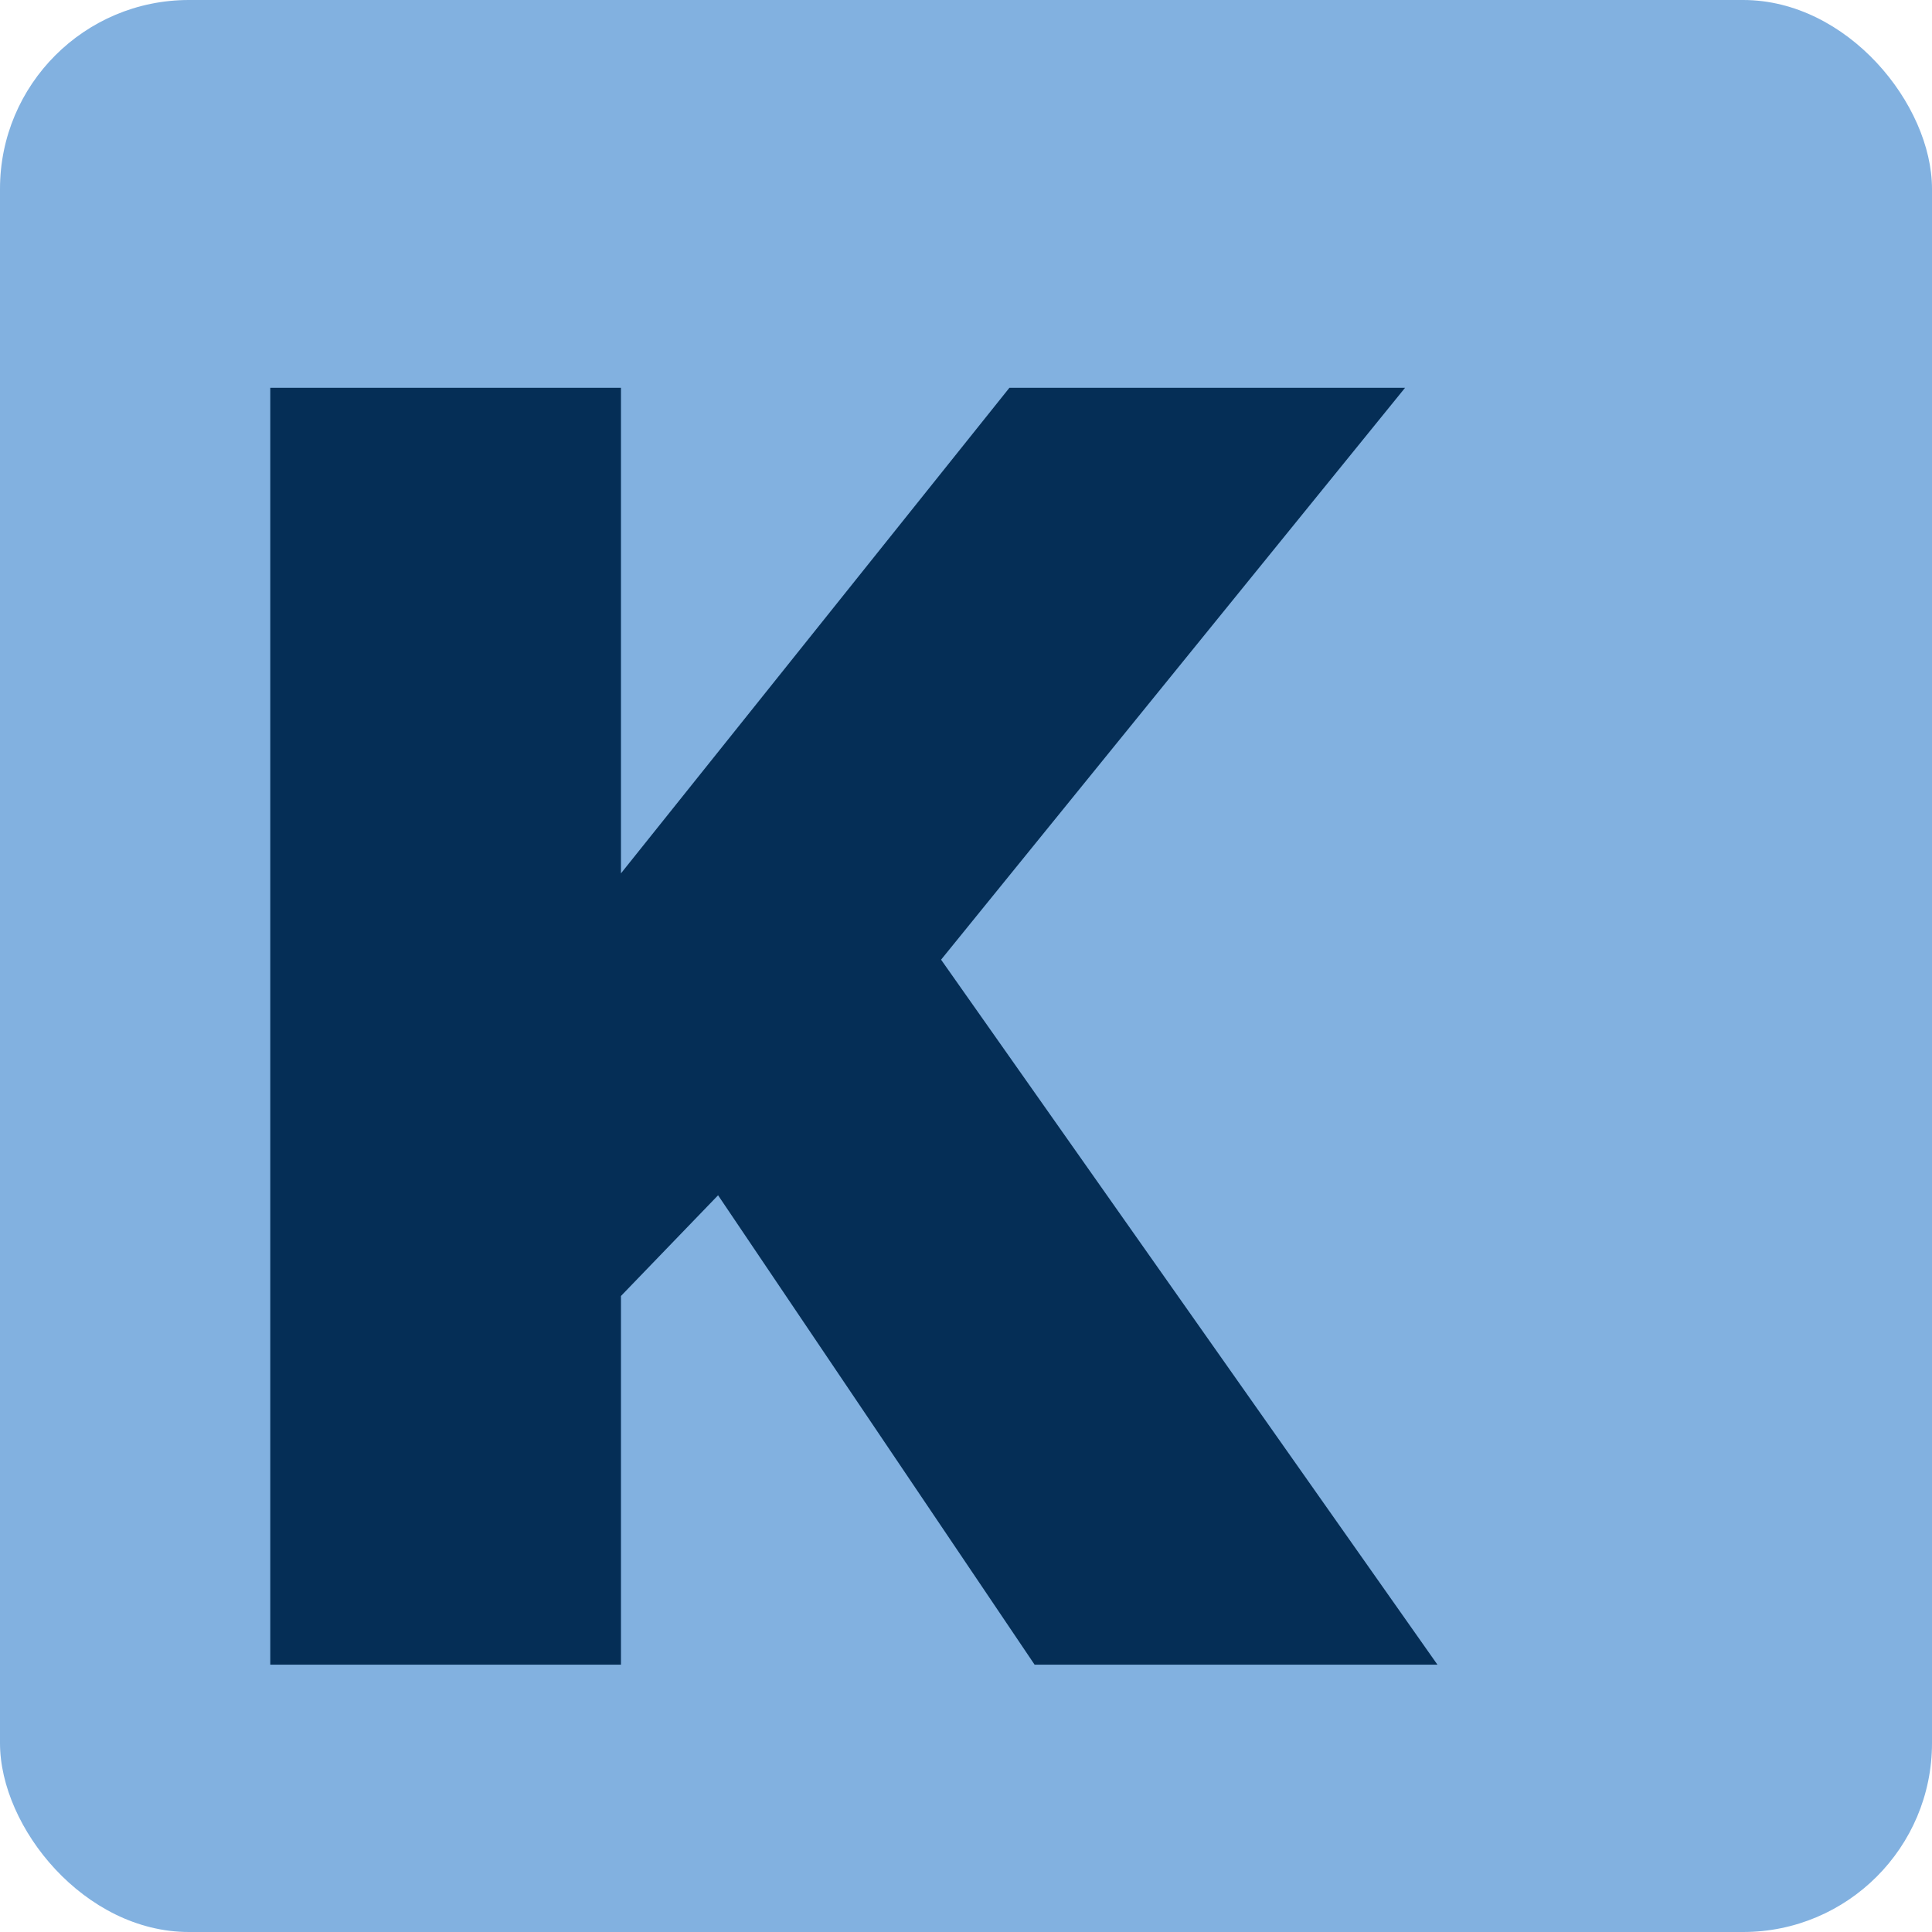 <?xml version="1.0" encoding="UTF-8"?>
<svg id="Calque_1" data-name="Calque 1" xmlns="http://www.w3.org/2000/svg" viewBox="0 0 376 376">
  <defs>
    <style>
      .cls-1 {
        fill: #052e56;
      }

      .cls-2 {
        fill: #82b1e0;
      }
    </style>
  </defs>
  <rect class="cls-2" width="376" height="376" rx="36.76" ry="36.76"/>
  <path class="cls-1" d="m52.6,323.97V75.47h68.25v94.5l75.6-94.5h77l-90.3,111.3,96.6,137.2h-78.4l-61.6-91.35-18.9,19.6v71.75H52.6Z"/>
</svg>